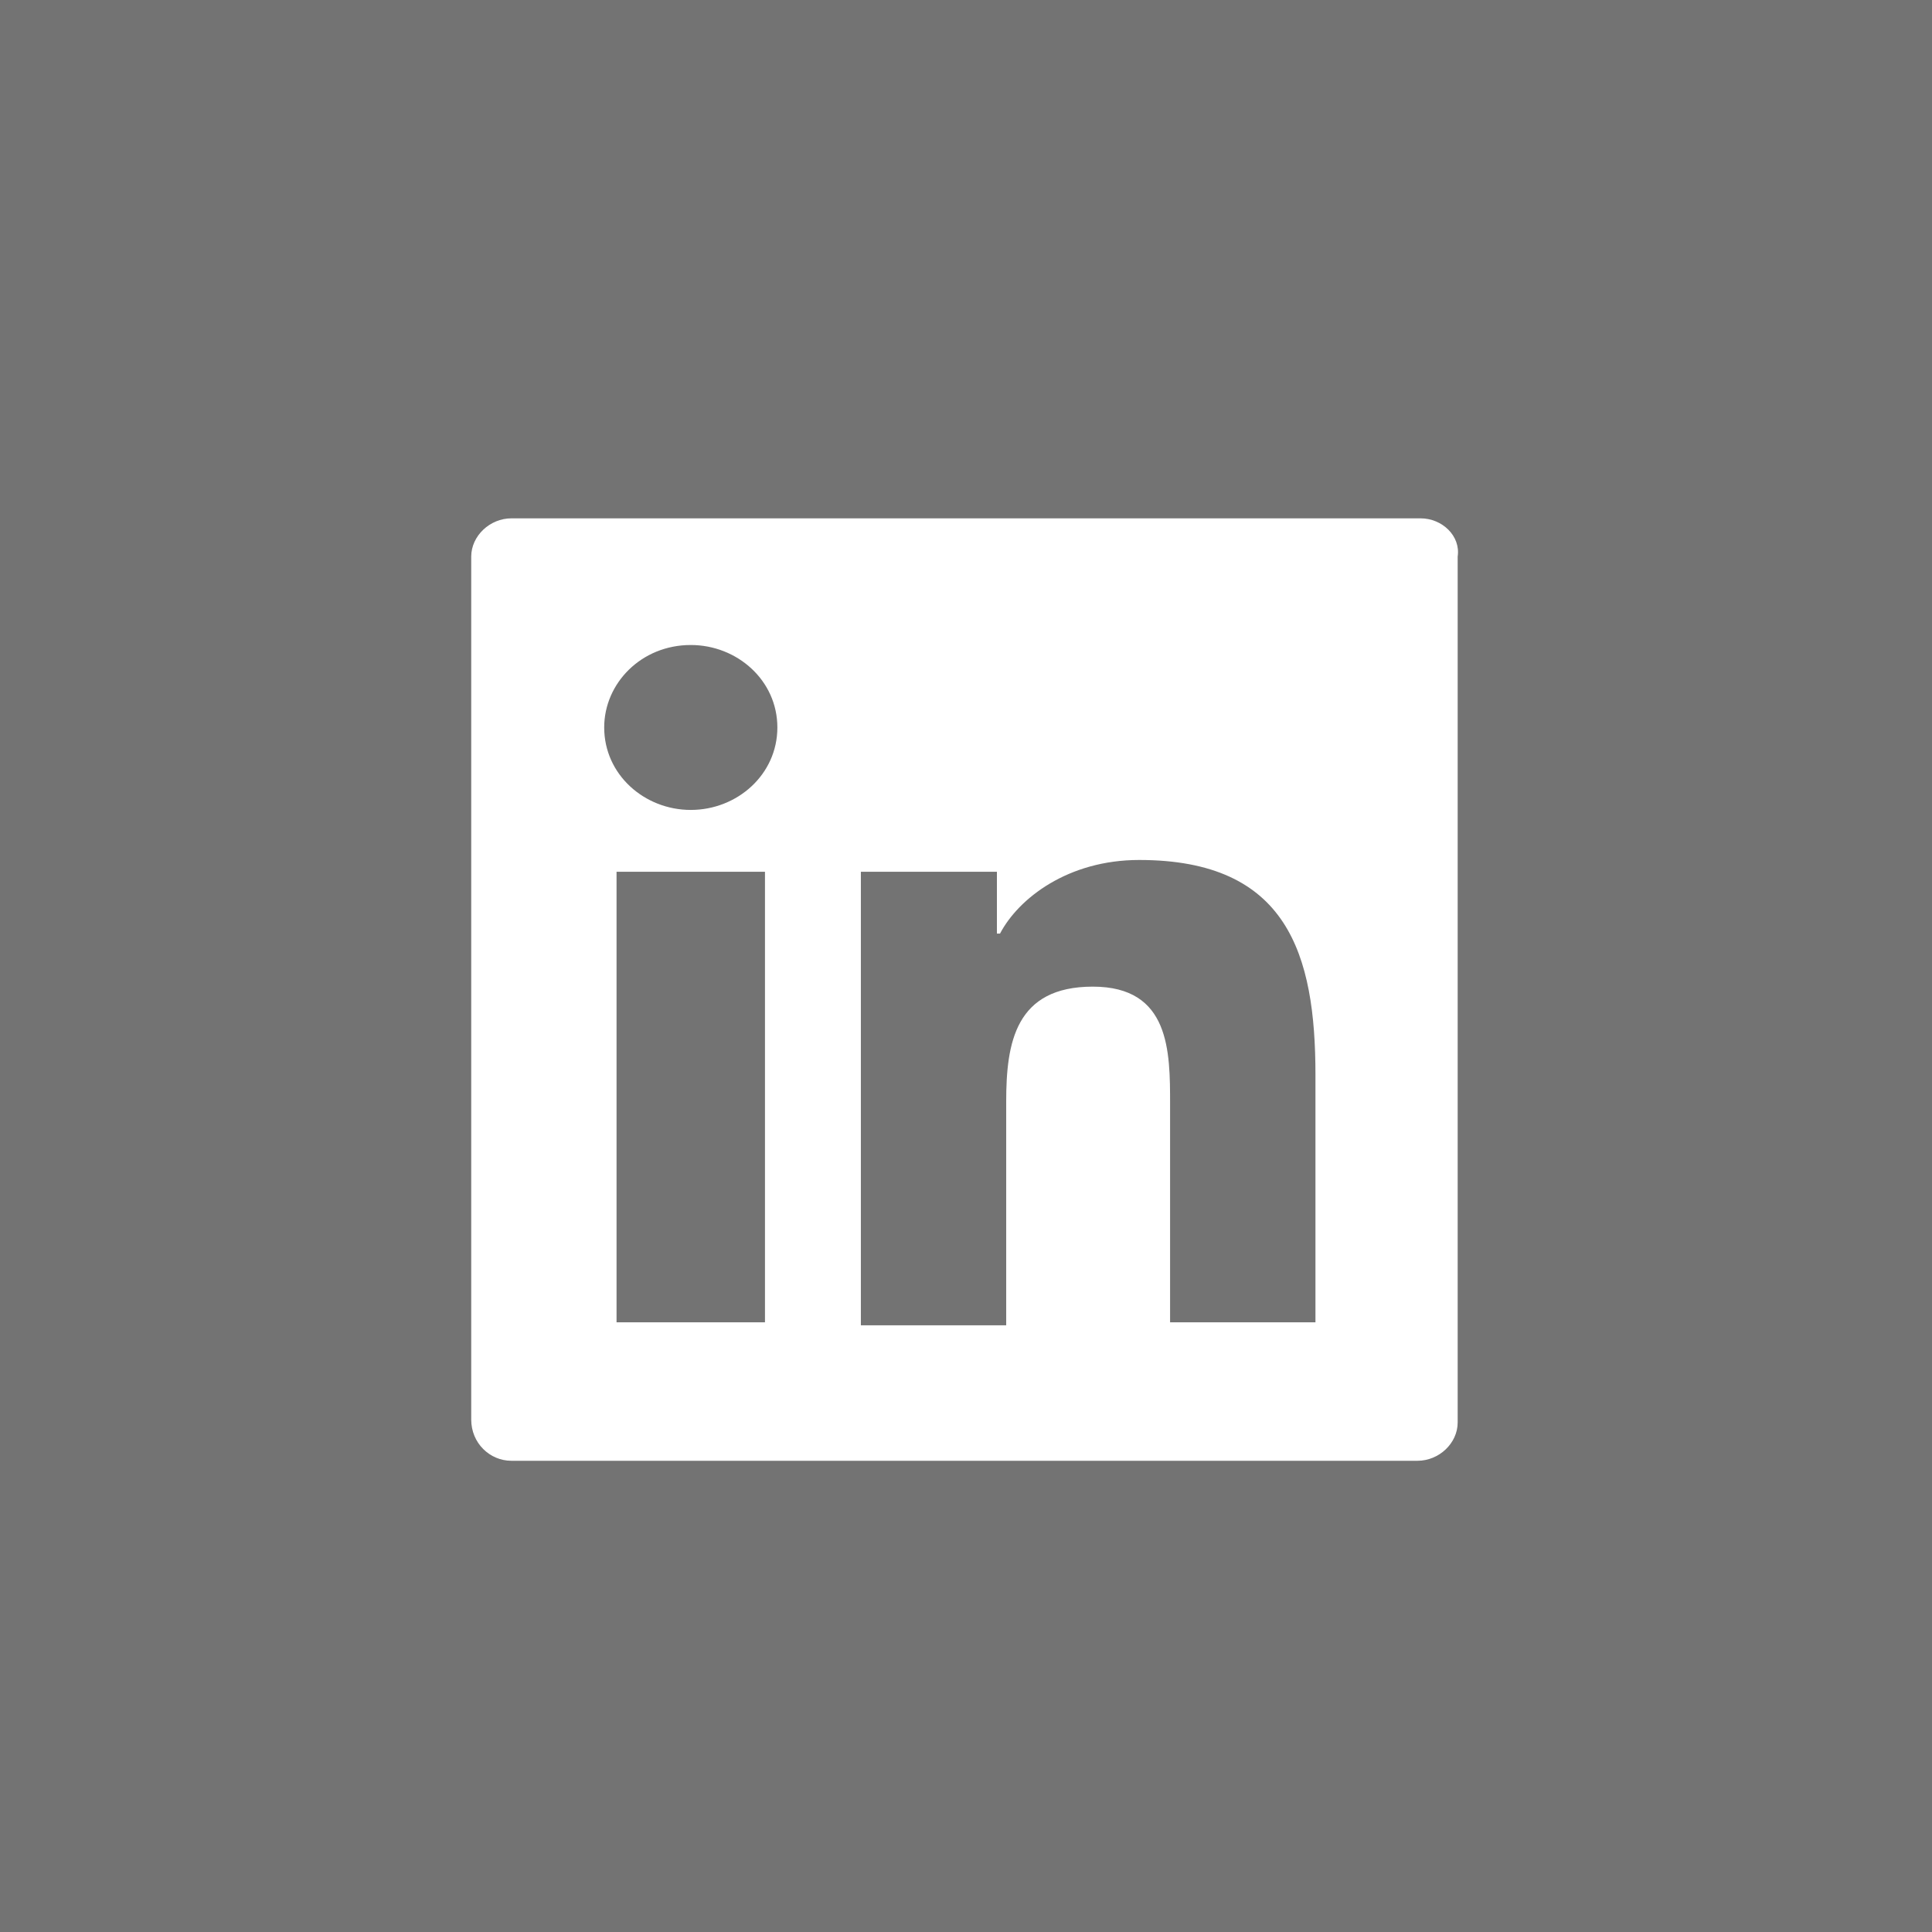 <?xml version="1.0" encoding="UTF-8"?>
<svg width="41px" height="41px" viewBox="0 0 41 41" version="1.1" xmlns="http://www.w3.org/2000/svg" xmlns:xlink="http://www.w3.org/1999/xlink">
    <rect x="0" y="0" width="41" height="41" fill="#808080" stroke="none"/>
    <!-- Generator: Sketch 51.2 (57519) - http://www.bohemiancoding.com/sketch -->
    <title>linkedin</title>
    <desc>Created with Sketch.</desc>
    <defs></defs>
    <g id="Page-1" stroke="none" stroke-width="1" fill="none" fill-rule="evenodd">
        <g id="Footer-@-375" transform="translate(-73, -287)">
            <g id="linkedin" transform="translate(73, 287)">
                <rect id="Rectangle-15" fill="#000000" opacity="0.1" x="0" y="0" width="41" height="41"></rect>
                <g id="logo-linkedin" transform="translate(10, 11)" fill="#FFFFFF" fill-rule="nonzero">
                    <path d="M20.147,0 L0.853,0 C0.394,0 0,0.375 0,0.812 L0,19.125 C0,19.625 0.394,20 0.853,20 L20.081,20 C20.541,20 20.934,19.625 20.934,19.188 L20.934,0.812 C21,0.375 20.606,0 20.147,0 Z M6.234,17.062 L3.084,17.062 L3.084,7.5 L6.234,7.5 L6.234,17.062 Z M4.659,6.188 C3.675,6.188 2.822,5.438 2.822,4.438 C2.822,3.5 3.609,2.688 4.659,2.688 C5.644,2.688 6.497,3.438 6.497,4.438 C6.497,5.438 5.644,6.188 4.659,6.188 Z M17.916,17.062 L14.831,17.062 L14.831,12.438 C14.831,11.312 14.831,9.938 13.191,9.938 C11.55,9.938 11.353,11.125 11.353,12.375 L11.353,17.125 L8.269,17.125 L8.269,7.5 L11.156,7.5 L11.156,8.812 L11.222,8.812 C11.616,8.062 12.666,7.25 14.175,7.25 C17.325,7.25 17.916,9.25 17.916,11.812 L17.916,17.062 Z" id="Shape"></path>
                </g>
            </g>
        </g>
    </g>
</svg>